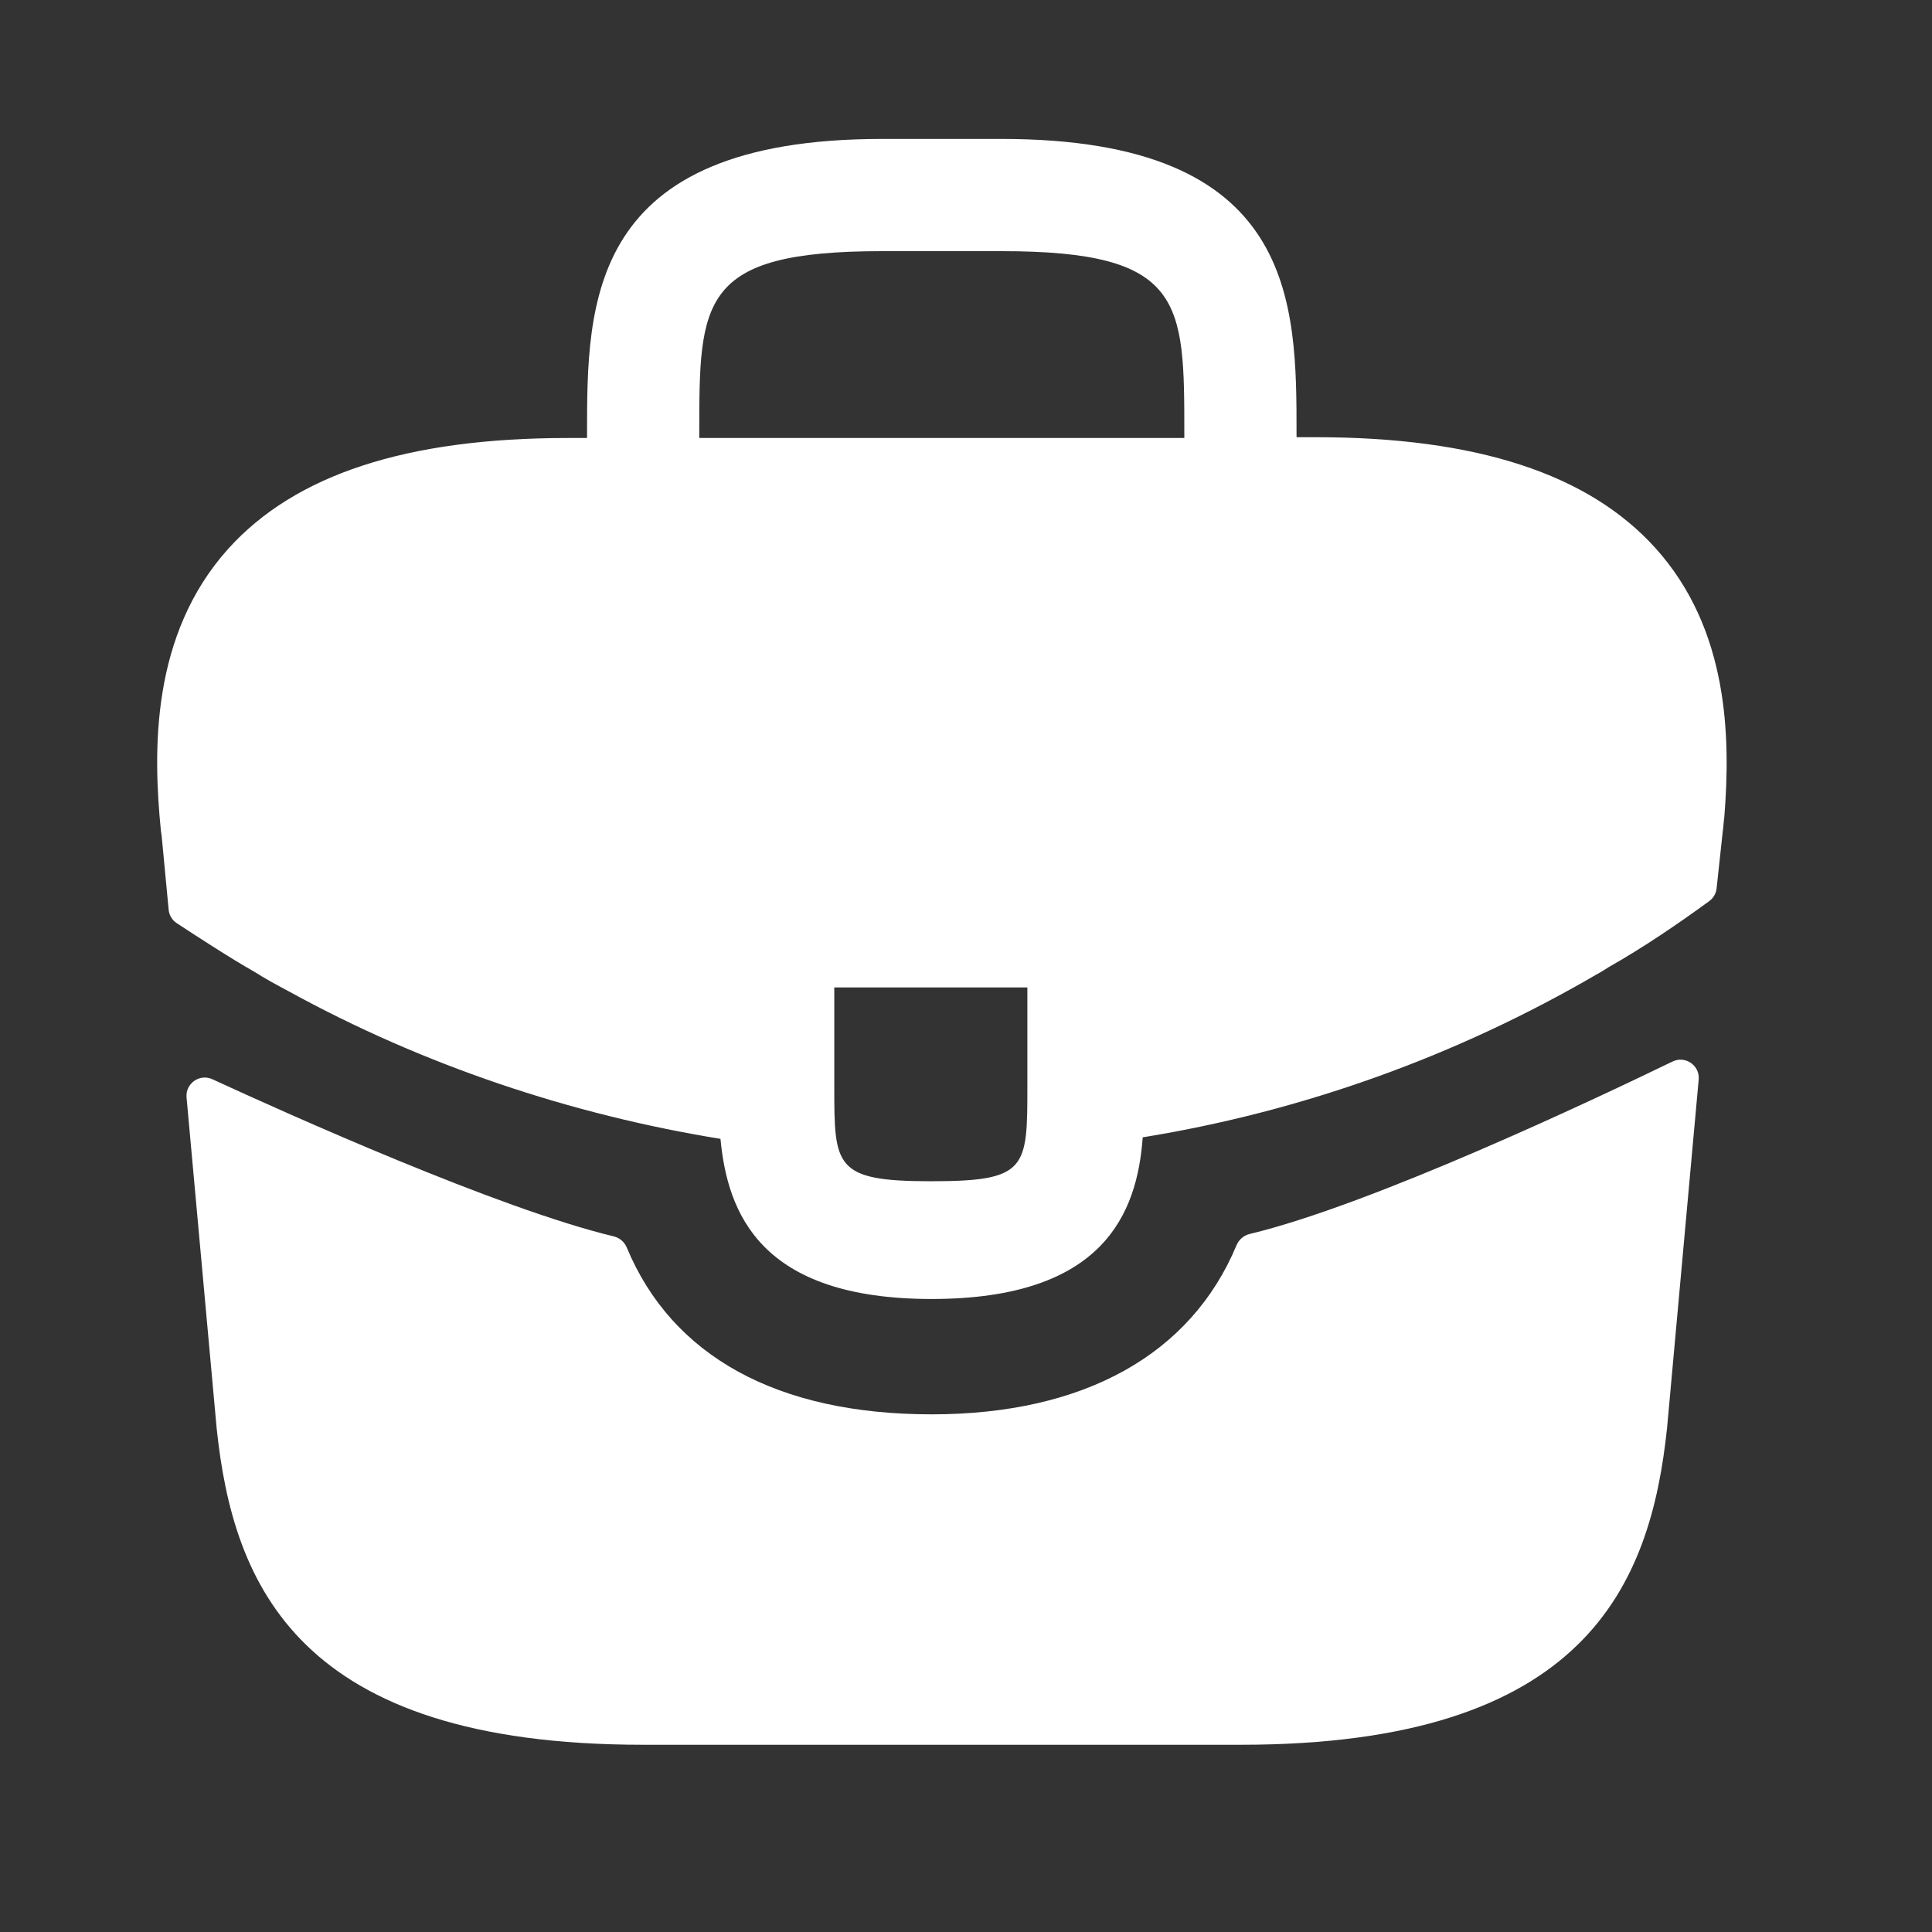 <svg width="34" height="34" viewBox="0 0 34 34" fill="none" xmlns="http://www.w3.org/2000/svg">
<rect x="0" y="0" width="34" height="34" fill="#333333" stroke="none"/>
<path d="M29.13 9.642C27.956 8.343 25.994 7.694 23.149 7.694H22.817V7.639C22.817 5.318 22.817 2.445 17.624 2.445H15.524C10.331 2.445 10.331 5.332 10.331 7.639V7.708H9.999C7.14 7.708 5.193 8.357 4.019 9.655C2.651 11.175 2.693 13.219 2.831 14.614L2.845 14.711L2.968 16.01C2.977 16.106 3.029 16.192 3.109 16.245C3.393 16.432 4.086 16.884 4.474 17.1C4.668 17.225 4.875 17.335 5.082 17.446C7.444 18.744 10.041 19.614 12.679 20.042C12.803 21.341 13.37 22.86 16.395 22.86C19.419 22.86 20.013 21.355 20.11 20.015C22.928 19.559 25.649 18.578 28.108 17.142C28.19 17.1 28.246 17.059 28.315 17.017C28.91 16.681 29.528 16.261 30.081 15.857C30.153 15.804 30.199 15.724 30.209 15.636L30.248 15.277L30.318 14.628C30.331 14.545 30.331 14.476 30.345 14.379C30.456 12.984 30.428 11.078 29.13 9.642ZM18.08 19.103C18.08 20.567 18.08 20.788 16.381 20.788C14.682 20.788 14.682 20.526 14.682 19.117V17.377H18.08V19.103ZM12.306 7.694V7.639C12.306 5.291 12.306 4.42 15.524 4.42H17.624C20.842 4.42 20.842 5.304 20.842 7.639V7.708H12.306V7.694Z" fill="white"/>
<path d="M29.434 18.681C29.658 18.572 29.917 18.75 29.894 18.999L29.338 25.125C29.048 27.887 27.915 30.705 21.838 30.705H11.313C5.235 30.705 4.103 27.887 3.813 25.138L3.283 19.313C3.261 19.067 3.514 18.889 3.738 18.993C5.083 19.613 8.781 21.274 10.8 21.758C10.905 21.783 10.99 21.857 11.031 21.957C11.829 23.87 13.681 24.89 16.396 24.89C19.084 24.89 20.961 23.831 21.76 21.916C21.802 21.816 21.886 21.741 21.992 21.716C24.13 21.204 28.038 19.358 29.434 18.681Z" fill="white"/>
</svg>
